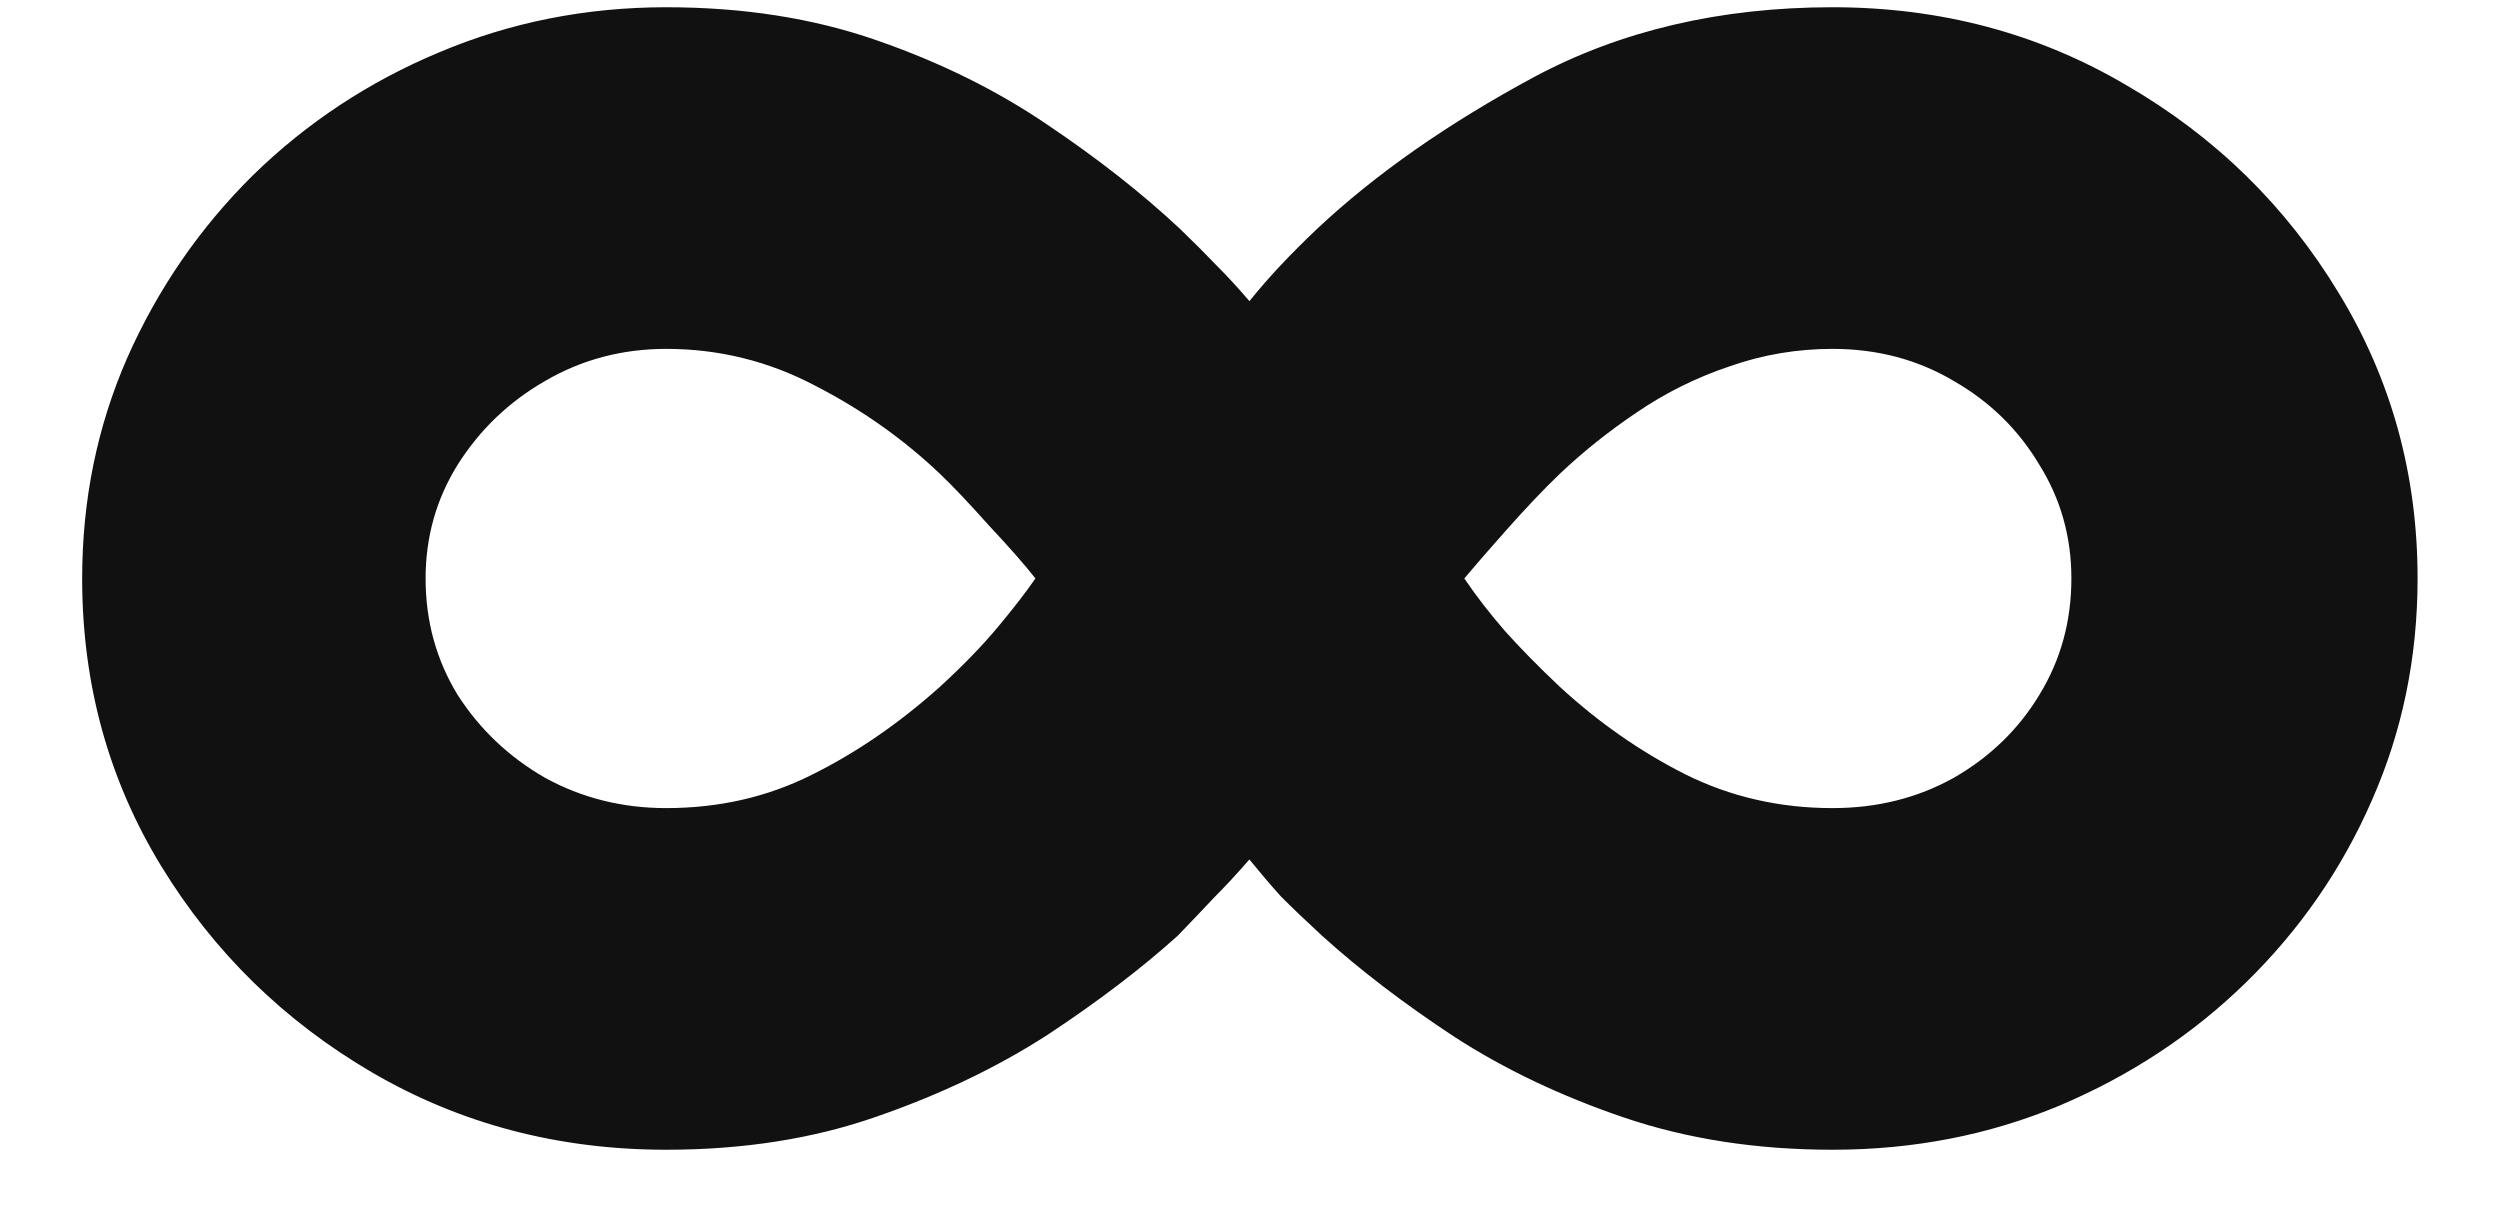 <svg width="29" height="14" viewBox="0 0 29 14" fill="none" xmlns="http://www.w3.org/2000/svg">
<path d="M7.728 0.084C8.623 0.084 9.437 0.212 10.168 0.467C10.907 0.723 11.567 1.05 12.15 1.447C12.732 1.838 13.243 2.239 13.684 2.651C13.847 2.808 13.989 2.95 14.11 3.077C14.238 3.205 14.366 3.344 14.493 3.493C14.614 3.344 14.735 3.205 14.856 3.077C14.983 2.942 15.125 2.8 15.282 2.651C15.956 2.019 16.794 1.433 17.796 0.893C18.804 0.354 19.959 0.084 21.258 0.084C22.508 0.084 23.645 0.386 24.667 0.989C25.697 1.586 26.517 2.388 27.128 3.397C27.739 4.398 28.044 5.503 28.044 6.71C28.044 7.626 27.867 8.486 27.512 9.288C27.164 10.084 26.677 10.787 26.052 11.398C25.434 12.001 24.713 12.477 23.89 12.825C23.073 13.166 22.196 13.337 21.258 13.337C20.378 13.337 19.572 13.212 18.84 12.964C18.108 12.715 17.451 12.403 16.869 12.026C16.287 11.643 15.775 11.252 15.335 10.854C15.143 10.677 14.983 10.524 14.856 10.396C14.735 10.261 14.614 10.119 14.493 9.97C14.351 10.133 14.216 10.279 14.088 10.407C13.968 10.535 13.826 10.684 13.662 10.854C13.236 11.238 12.732 11.621 12.15 12.005C11.567 12.381 10.907 12.697 10.168 12.953C9.437 13.209 8.623 13.337 7.728 13.337C6.478 13.337 5.342 13.038 4.319 12.442C3.297 11.845 2.48 11.046 1.869 10.045C1.258 9.043 0.953 7.932 0.953 6.71C0.953 5.801 1.127 4.949 1.475 4.153C1.83 3.351 2.317 2.644 2.934 2.033C3.559 1.423 4.28 0.947 5.097 0.606C5.921 0.258 6.798 0.084 7.728 0.084ZM4.937 6.71C4.937 7.207 5.062 7.658 5.31 8.063C5.566 8.461 5.903 8.781 6.322 9.022C6.748 9.256 7.217 9.374 7.728 9.374C8.339 9.374 8.9 9.246 9.412 8.99C9.93 8.734 10.427 8.393 10.903 7.967C11.173 7.719 11.397 7.488 11.574 7.275C11.752 7.062 11.898 6.874 12.011 6.71C11.883 6.547 11.702 6.341 11.468 6.092C11.241 5.837 11.052 5.638 10.903 5.496C10.477 5.091 9.994 4.75 9.454 4.473C8.915 4.189 8.339 4.047 7.728 4.047C7.217 4.047 6.748 4.171 6.322 4.42C5.903 4.661 5.566 4.984 5.31 5.389C5.062 5.787 4.937 6.227 4.937 6.71ZM24.028 6.71C24.028 6.227 23.904 5.787 23.655 5.389C23.414 4.984 23.084 4.661 22.665 4.42C22.245 4.171 21.777 4.047 21.258 4.047C20.846 4.047 20.449 4.114 20.065 4.249C19.682 4.377 19.323 4.555 18.989 4.782C18.662 5.002 18.364 5.24 18.094 5.496C17.902 5.68 17.697 5.897 17.476 6.146C17.256 6.394 17.093 6.582 16.986 6.71C17.121 6.909 17.277 7.112 17.455 7.317C17.633 7.516 17.846 7.733 18.094 7.967C18.542 8.379 19.025 8.717 19.543 8.979C20.069 9.242 20.64 9.374 21.258 9.374C21.777 9.374 22.245 9.256 22.665 9.022C23.084 8.781 23.414 8.461 23.655 8.063C23.904 7.658 24.028 7.207 24.028 6.71Z" fill="#111111"/>
</svg>
